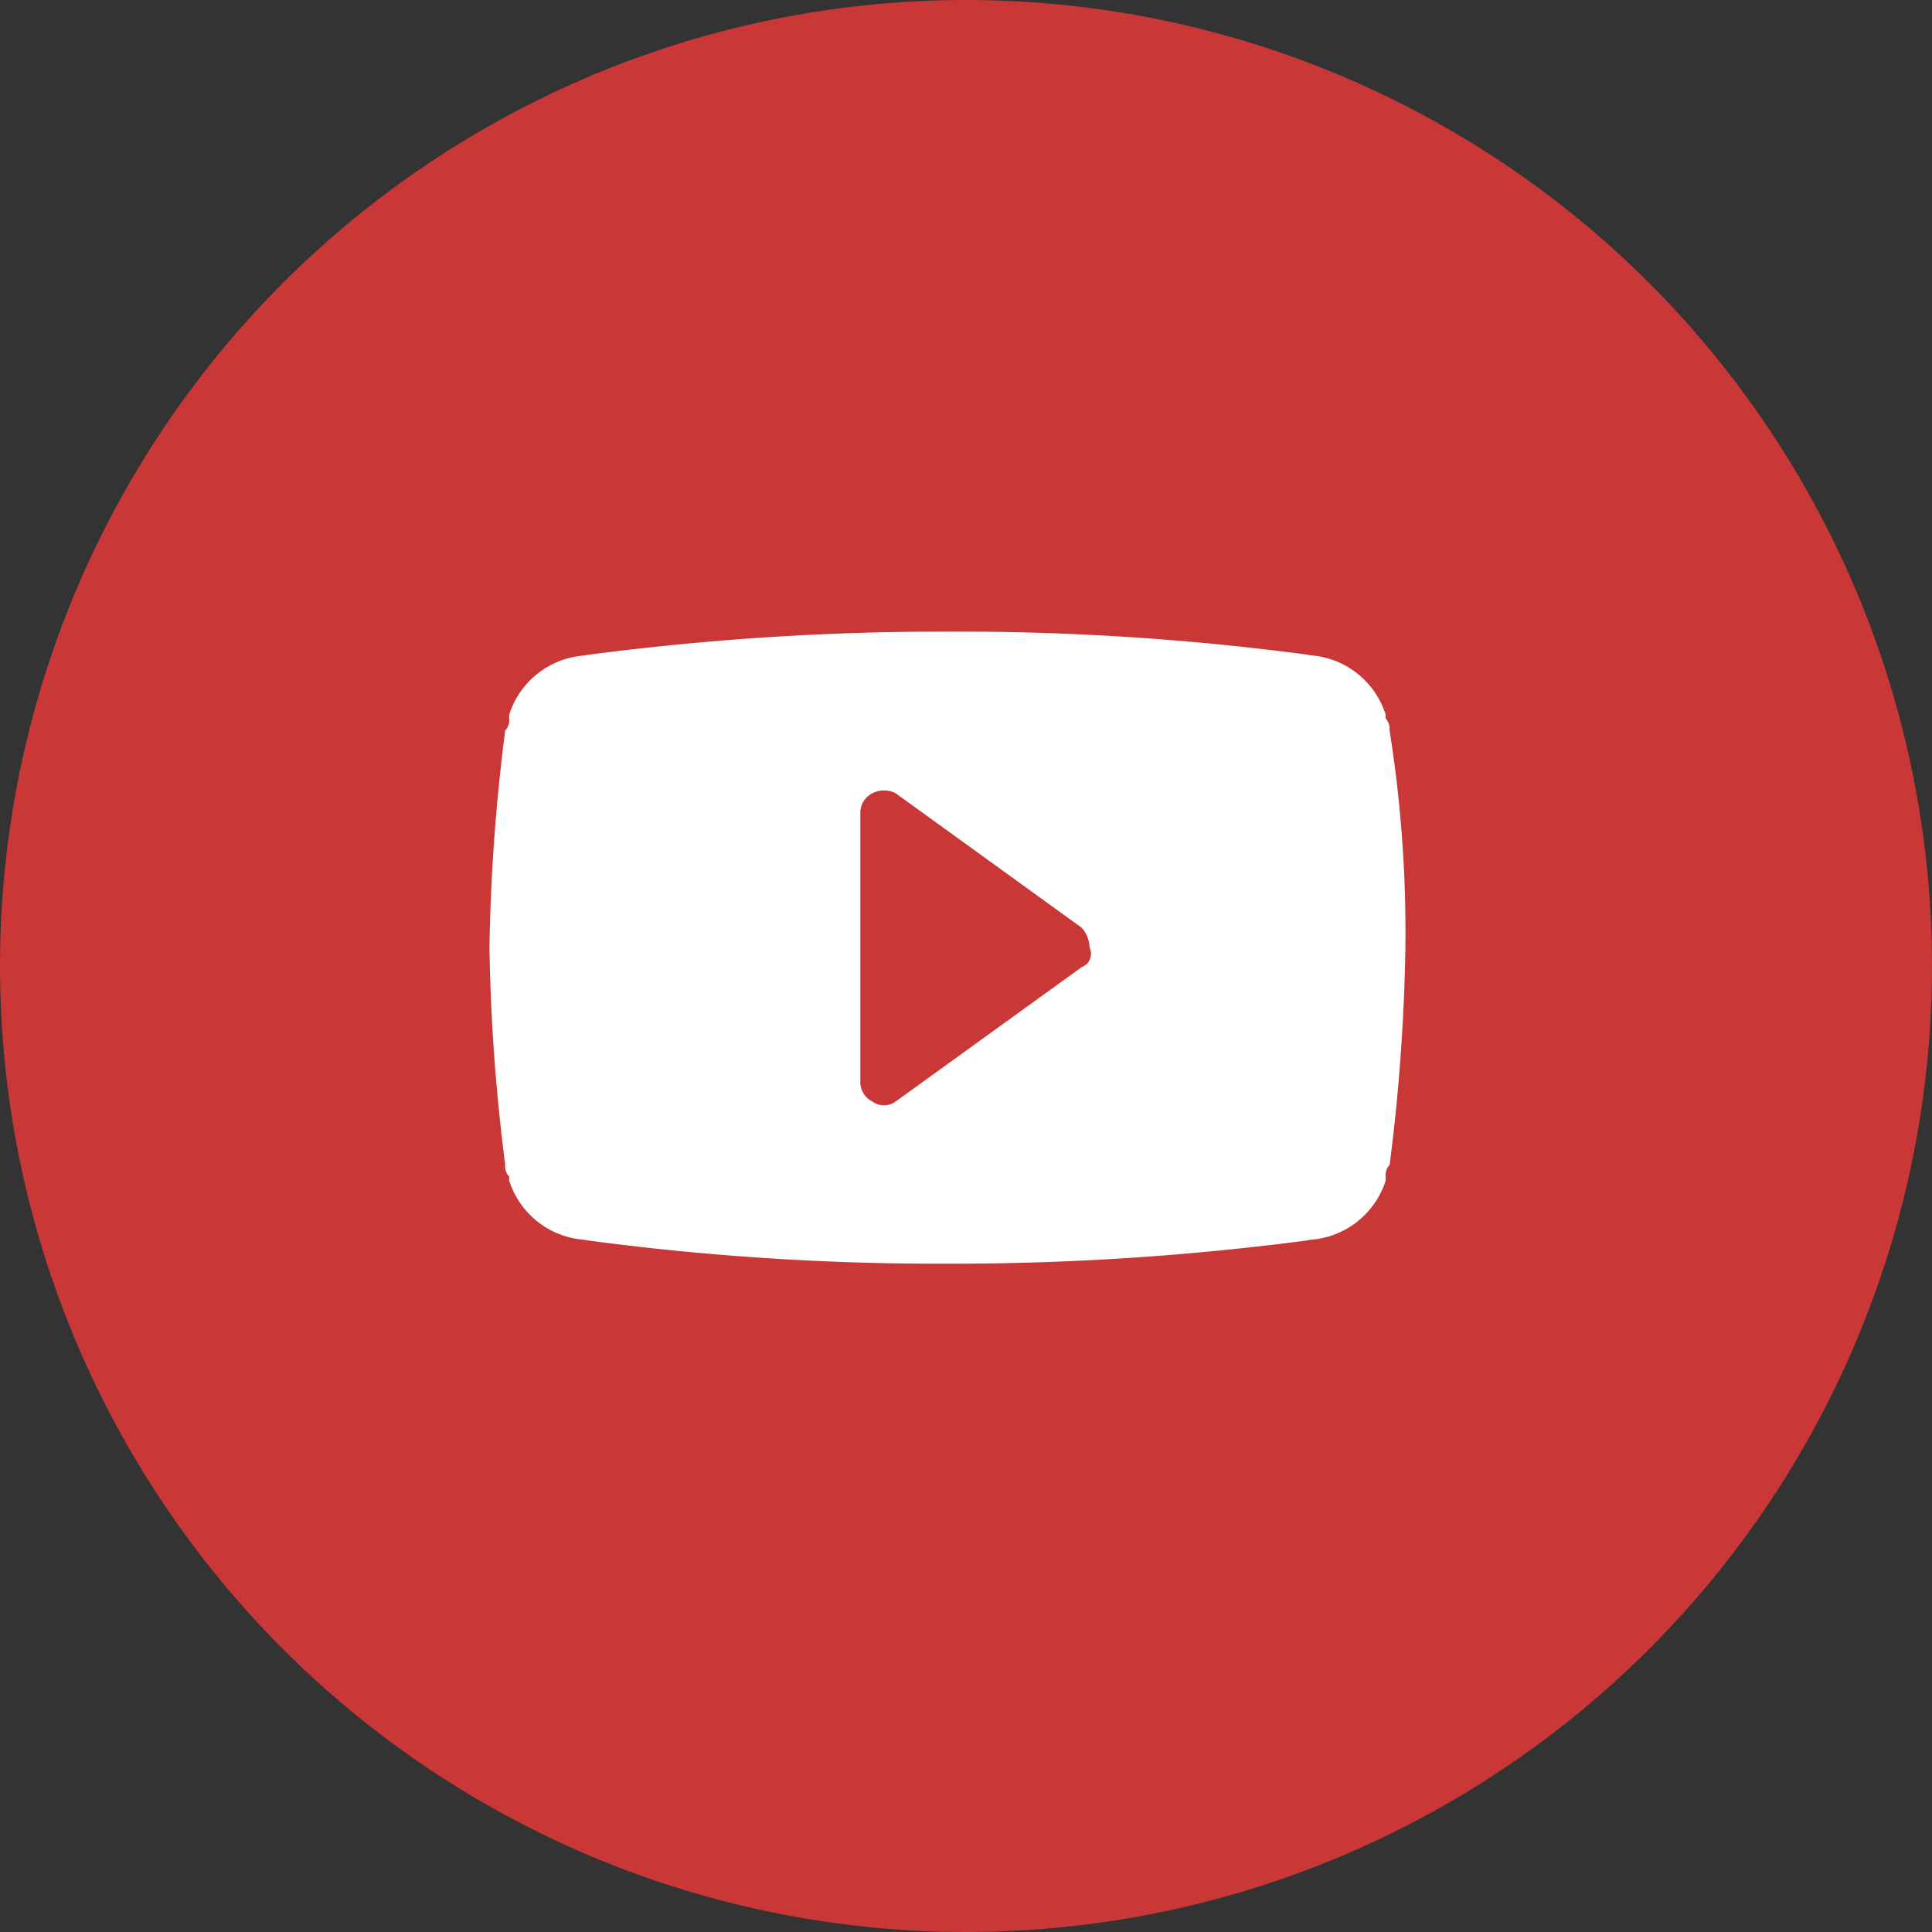 <svg id="youtube" xmlns="http://www.w3.org/2000/svg" width="26" height="26" viewBox="0 0 26 26">
  <rect x="0" y="0" width="26" height="26" fill="#333333" stroke="none"/>
  <defs>
    <style>
      .cls-1 {
        fill: #ca3737;
      }

      .cls-2 {
        fill: #fff;
      }
    </style>
  </defs>
  <circle id="Ellipse_97" data-name="Ellipse 97" class="cls-1" cx="13" cy="13" r="13"/>
  <path id="Path_3460" data-name="Path 3460" class="cls-2" d="M24.513,17.328a.2.2,0,0,0-.053-.159v-.053a1.147,1.147,0,0,0-1.116-.8h.106A35.611,35.611,0,0,0,18.563,16a36.6,36.6,0,0,0-4.888.319h.106a1.147,1.147,0,0,0-1.116.8v.053a.2.2,0,0,1-.053.159,25.82,25.82,0,0,0-.212,2.922,25.819,25.819,0,0,0,.212,2.922.2.2,0,0,0,.053.159v.053a1.147,1.147,0,0,0,1.116.8h-.106a35.612,35.612,0,0,0,4.888.319,36.6,36.6,0,0,0,4.888-.319h-.106a1.147,1.147,0,0,0,1.116-.8v-.052a.2.2,0,0,1,.053-.159,25.82,25.82,0,0,0,.212-2.922A17.29,17.29,0,0,0,24.513,17.328Zm-4.144,3.188-2.5,1.806a.266.266,0,0,1-.319,0,.292.292,0,0,1-.159-.266V18.443a.292.292,0,0,1,.159-.266.339.339,0,0,1,.319,0l2.5,1.807a.406.406,0,0,1,.106.266.191.191,0,0,1-.106.265Z" transform="translate(-5.813 -7.5)"/>
</svg>

